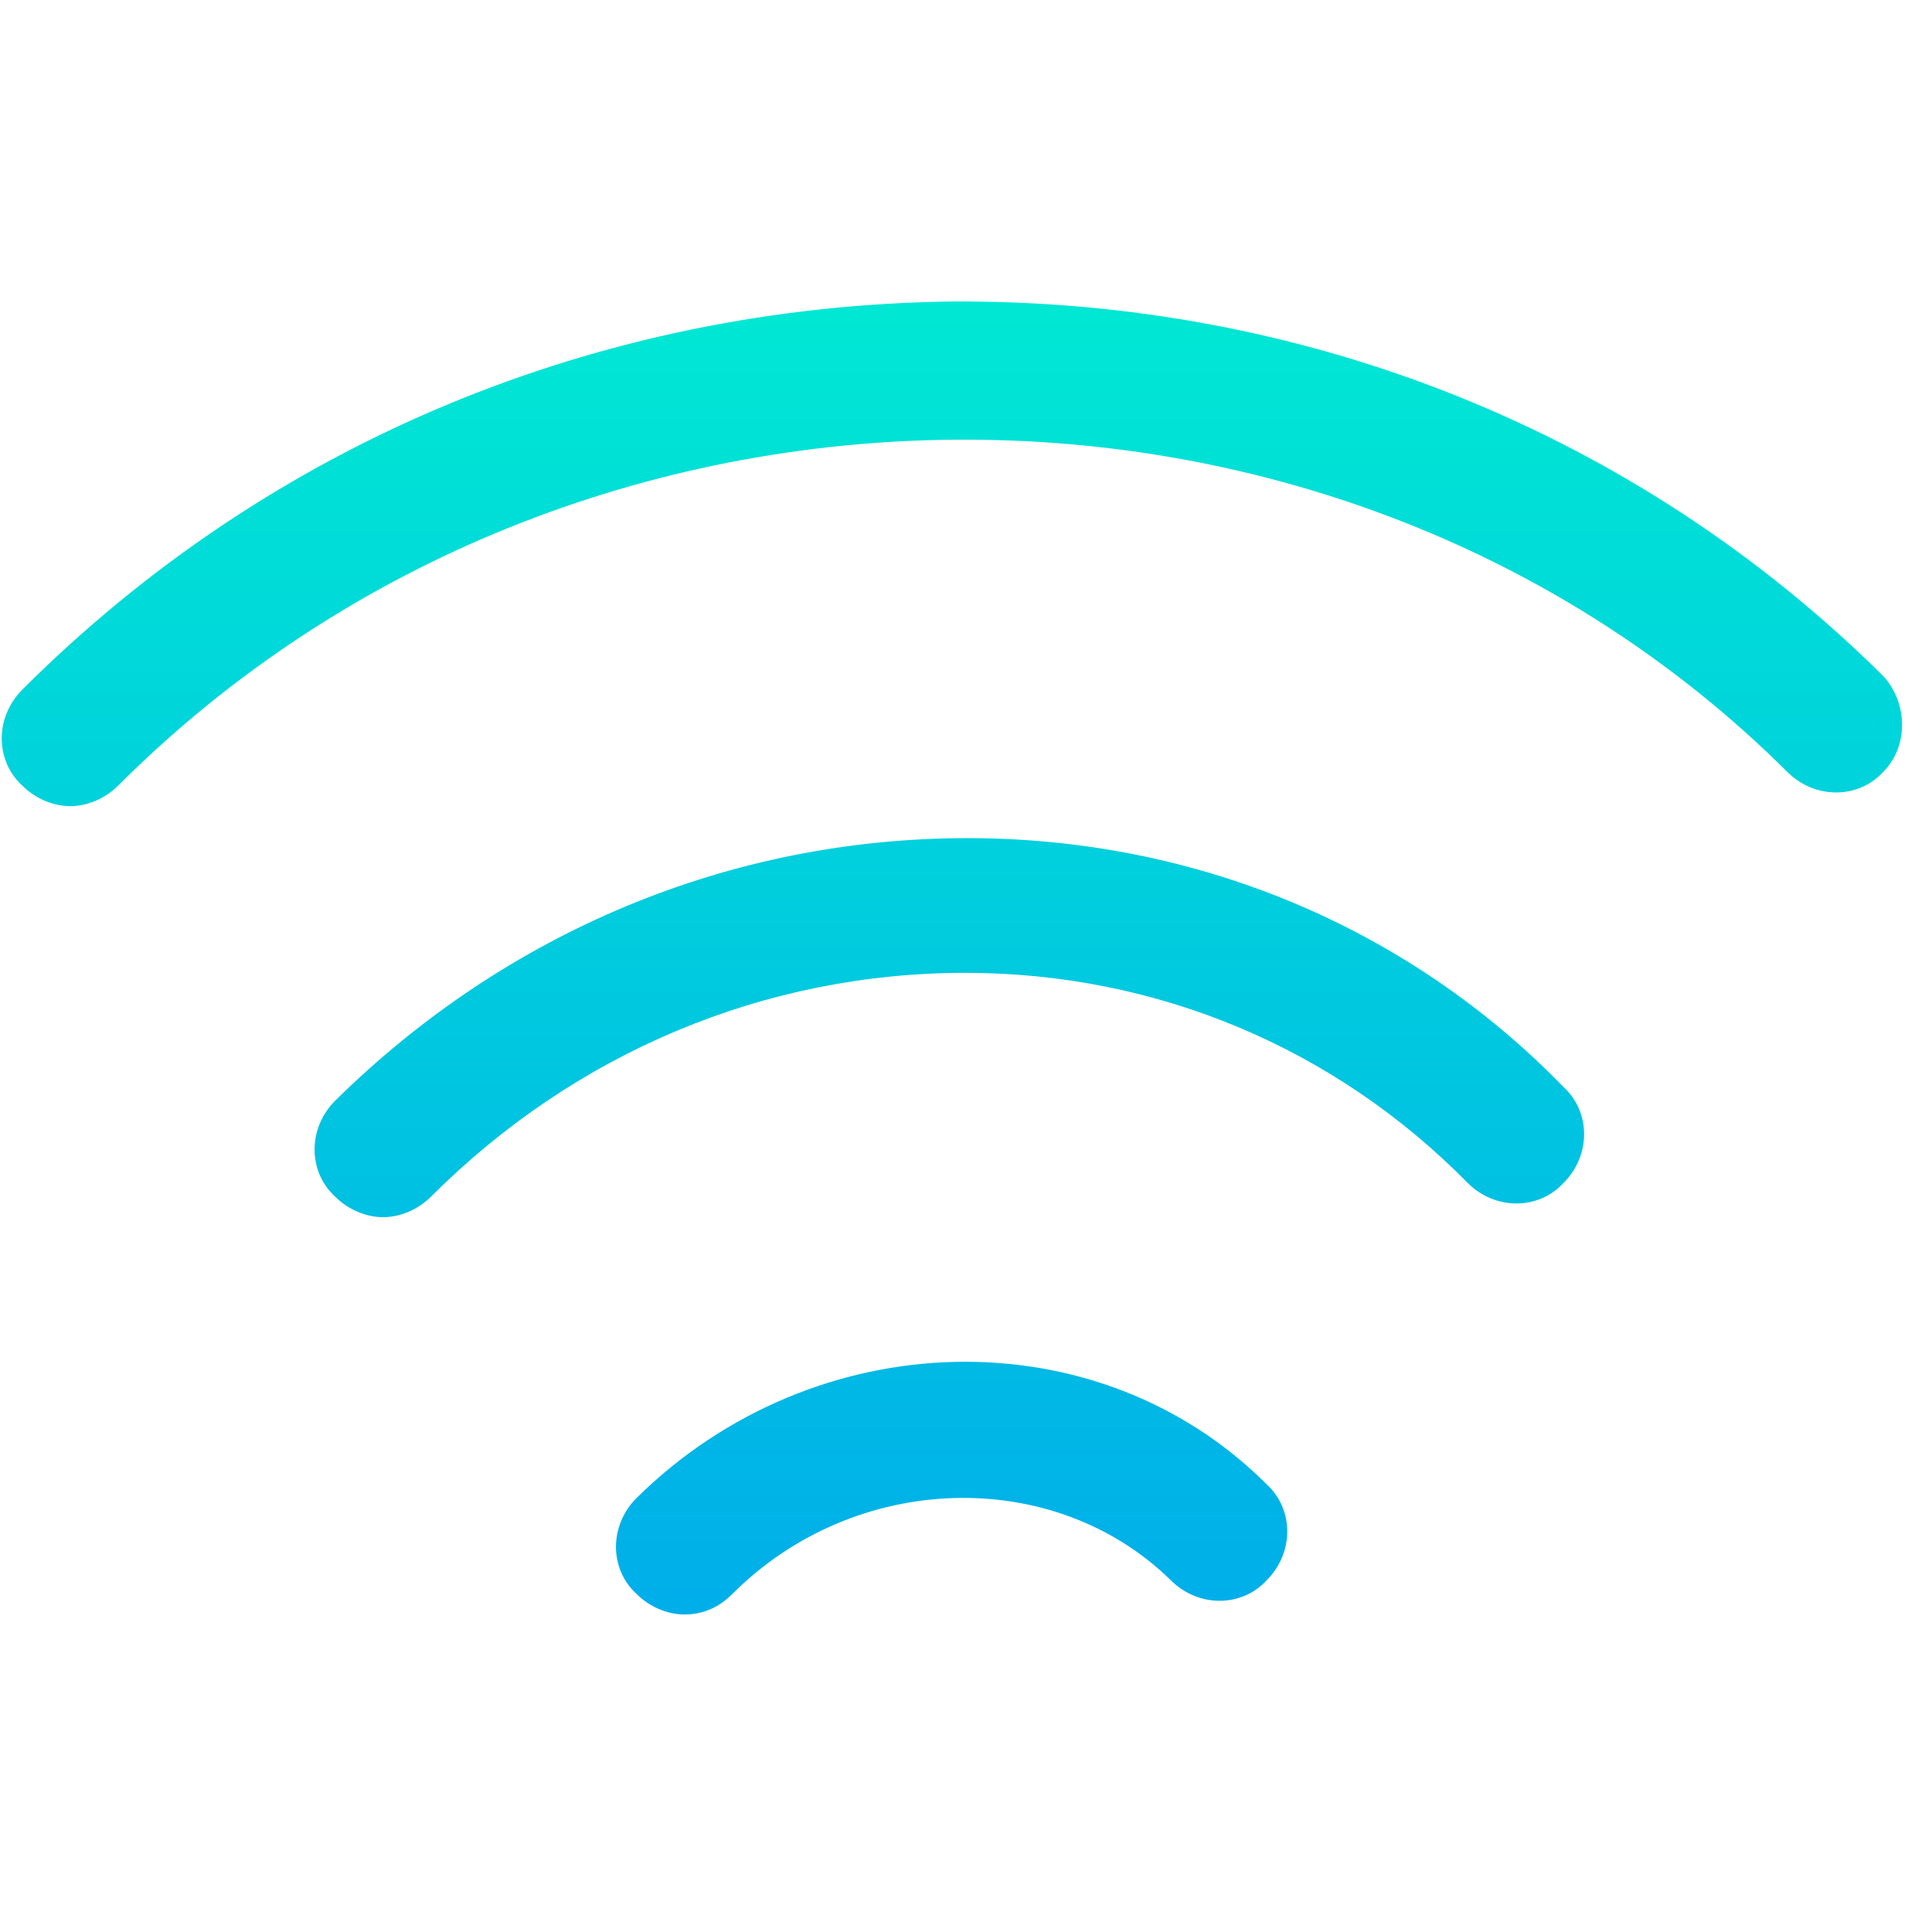 <svg width="61" height="61" viewBox="0 0 61 61" fill="none" xmlns="http://www.w3.org/2000/svg">
<g clip-path="url(#clip0_795_6233)">
<path d="M59.46 21.344C51.674 13.63 41.22 9.448 30.046 9.52C18.871 9.665 8.49 13.99 0.703 21.776C-0.162 22.642 -0.162 24.011 0.703 24.804C1.136 25.237 1.713 25.453 2.217 25.453C2.722 25.453 3.299 25.237 3.731 24.804C18.15 10.386 42.229 10.242 56.432 24.372C57.297 25.237 58.667 25.237 59.46 24.372C60.253 23.579 60.253 22.209 59.46 21.344Z" fill="url(#paint0_linear_795_6233)"/>
<path d="M30.551 26.463C30.551 26.463 30.479 26.463 30.551 26.463C23.053 26.463 15.988 29.419 10.581 34.754C9.716 35.619 9.716 36.989 10.581 37.782C11.014 38.214 11.59 38.431 12.095 38.431C12.6 38.431 13.176 38.214 13.609 37.782C18.151 33.24 24.134 30.716 30.479 30.716C36.535 30.716 42.158 33.096 46.339 37.349C47.204 38.214 48.574 38.214 49.367 37.349C50.232 36.484 50.232 35.114 49.367 34.321C44.465 29.274 37.76 26.463 30.551 26.463Z" fill="url(#paint1_linear_795_6233)"/>
<path d="M20.097 47.298C19.232 48.163 19.232 49.533 20.097 50.326C20.529 50.759 21.106 50.975 21.61 50.975C22.187 50.975 22.692 50.759 23.124 50.326C27.017 46.433 33.29 46.289 36.966 49.894C37.831 50.759 39.201 50.759 39.994 49.894C40.859 49.029 40.859 47.659 39.994 46.866C34.66 41.531 25.72 41.747 20.097 47.298Z" fill="url(#paint2_linear_795_6233)"/>
</g>
<defs>
<linearGradient id="paint0_linear_795_6233" x1="30.055" y1="4.149" x2="30.055" y2="52.668" gradientUnits="userSpaceOnUse">
<stop stop-color="#00EFD1"/>
<stop offset="1" stop-color="#00ACEA"/>
</linearGradient>
<linearGradient id="paint1_linear_795_6233" x1="29.974" y1="4.149" x2="29.974" y2="52.668" gradientUnits="userSpaceOnUse">
<stop stop-color="#00EFD1"/>
<stop offset="1" stop-color="#00ACEA"/>
</linearGradient>
<linearGradient id="paint2_linear_795_6233" x1="30.045" y1="4.149" x2="30.045" y2="52.669" gradientUnits="userSpaceOnUse">
<stop stop-color="#00EFD1"/>
<stop offset="1" stop-color="#00ACEA"/>
</linearGradient>
<clipPath id="clip0_795_6233">
<rect width="60" height="60" fill="white" transform="translate(0.055 0.246)"/>
</clipPath>
</defs>
</svg>
